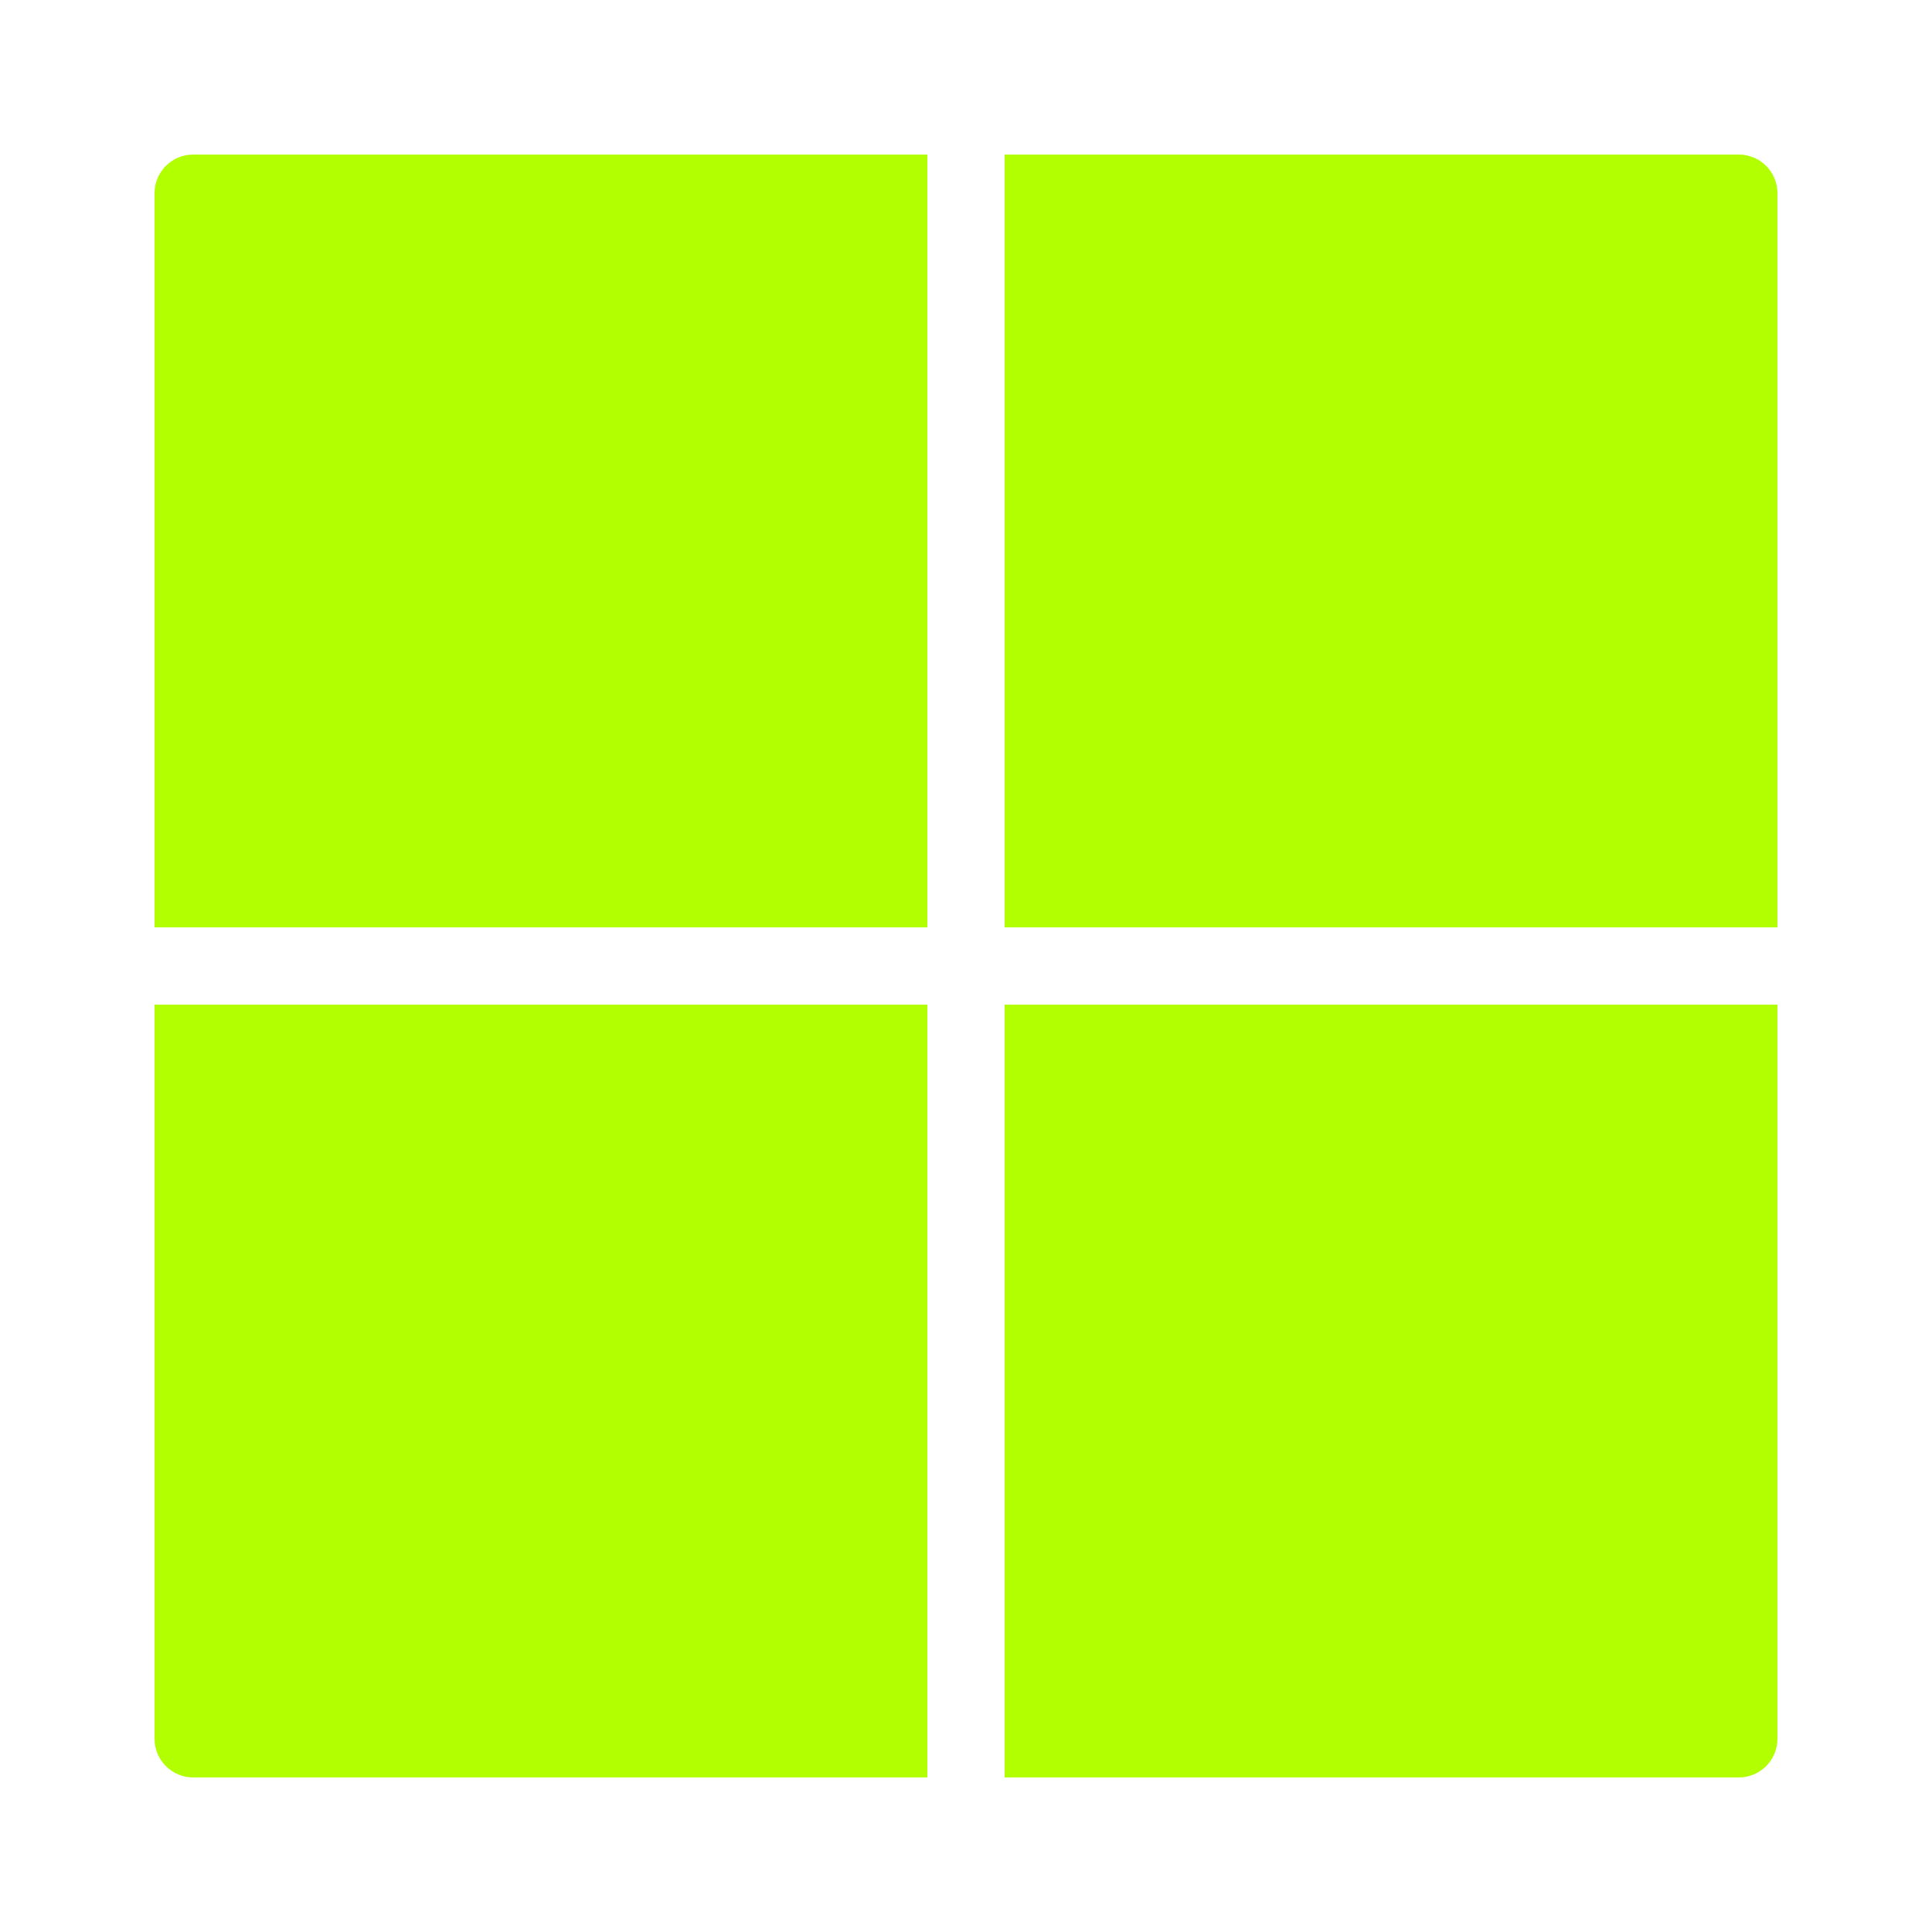 <svg xmlns="http://www.w3.org/2000/svg" xmlns:xlink="http://www.w3.org/1999/xlink" viewBox="0,0,256,256" width="500px" height="500px" fill-rule="nonzero"><g fill="#b1ff00" fill-rule="nonzero" stroke="none" stroke-width="1" stroke-linecap="butt" stroke-linejoin="miter" stroke-miterlimit="10" stroke-dasharray="" stroke-dashoffset="0" font-family="none" font-weight="none" font-size="none" text-anchor="none" style="mix-blend-mode: normal"><g transform="scale(5.12,5.12)"><path d="M5,4c-0.552,0 -1,0.447 -1,1v19h20v-20zM26,4v20h20v-19c0,-0.553 -0.448,-1 -1,-1zM4,26v19c0,0.553 0.448,1 1,1h19v-20zM26,26v20h19c0.552,0 1,-0.447 1,-1v-19z"></path></g></g></svg>